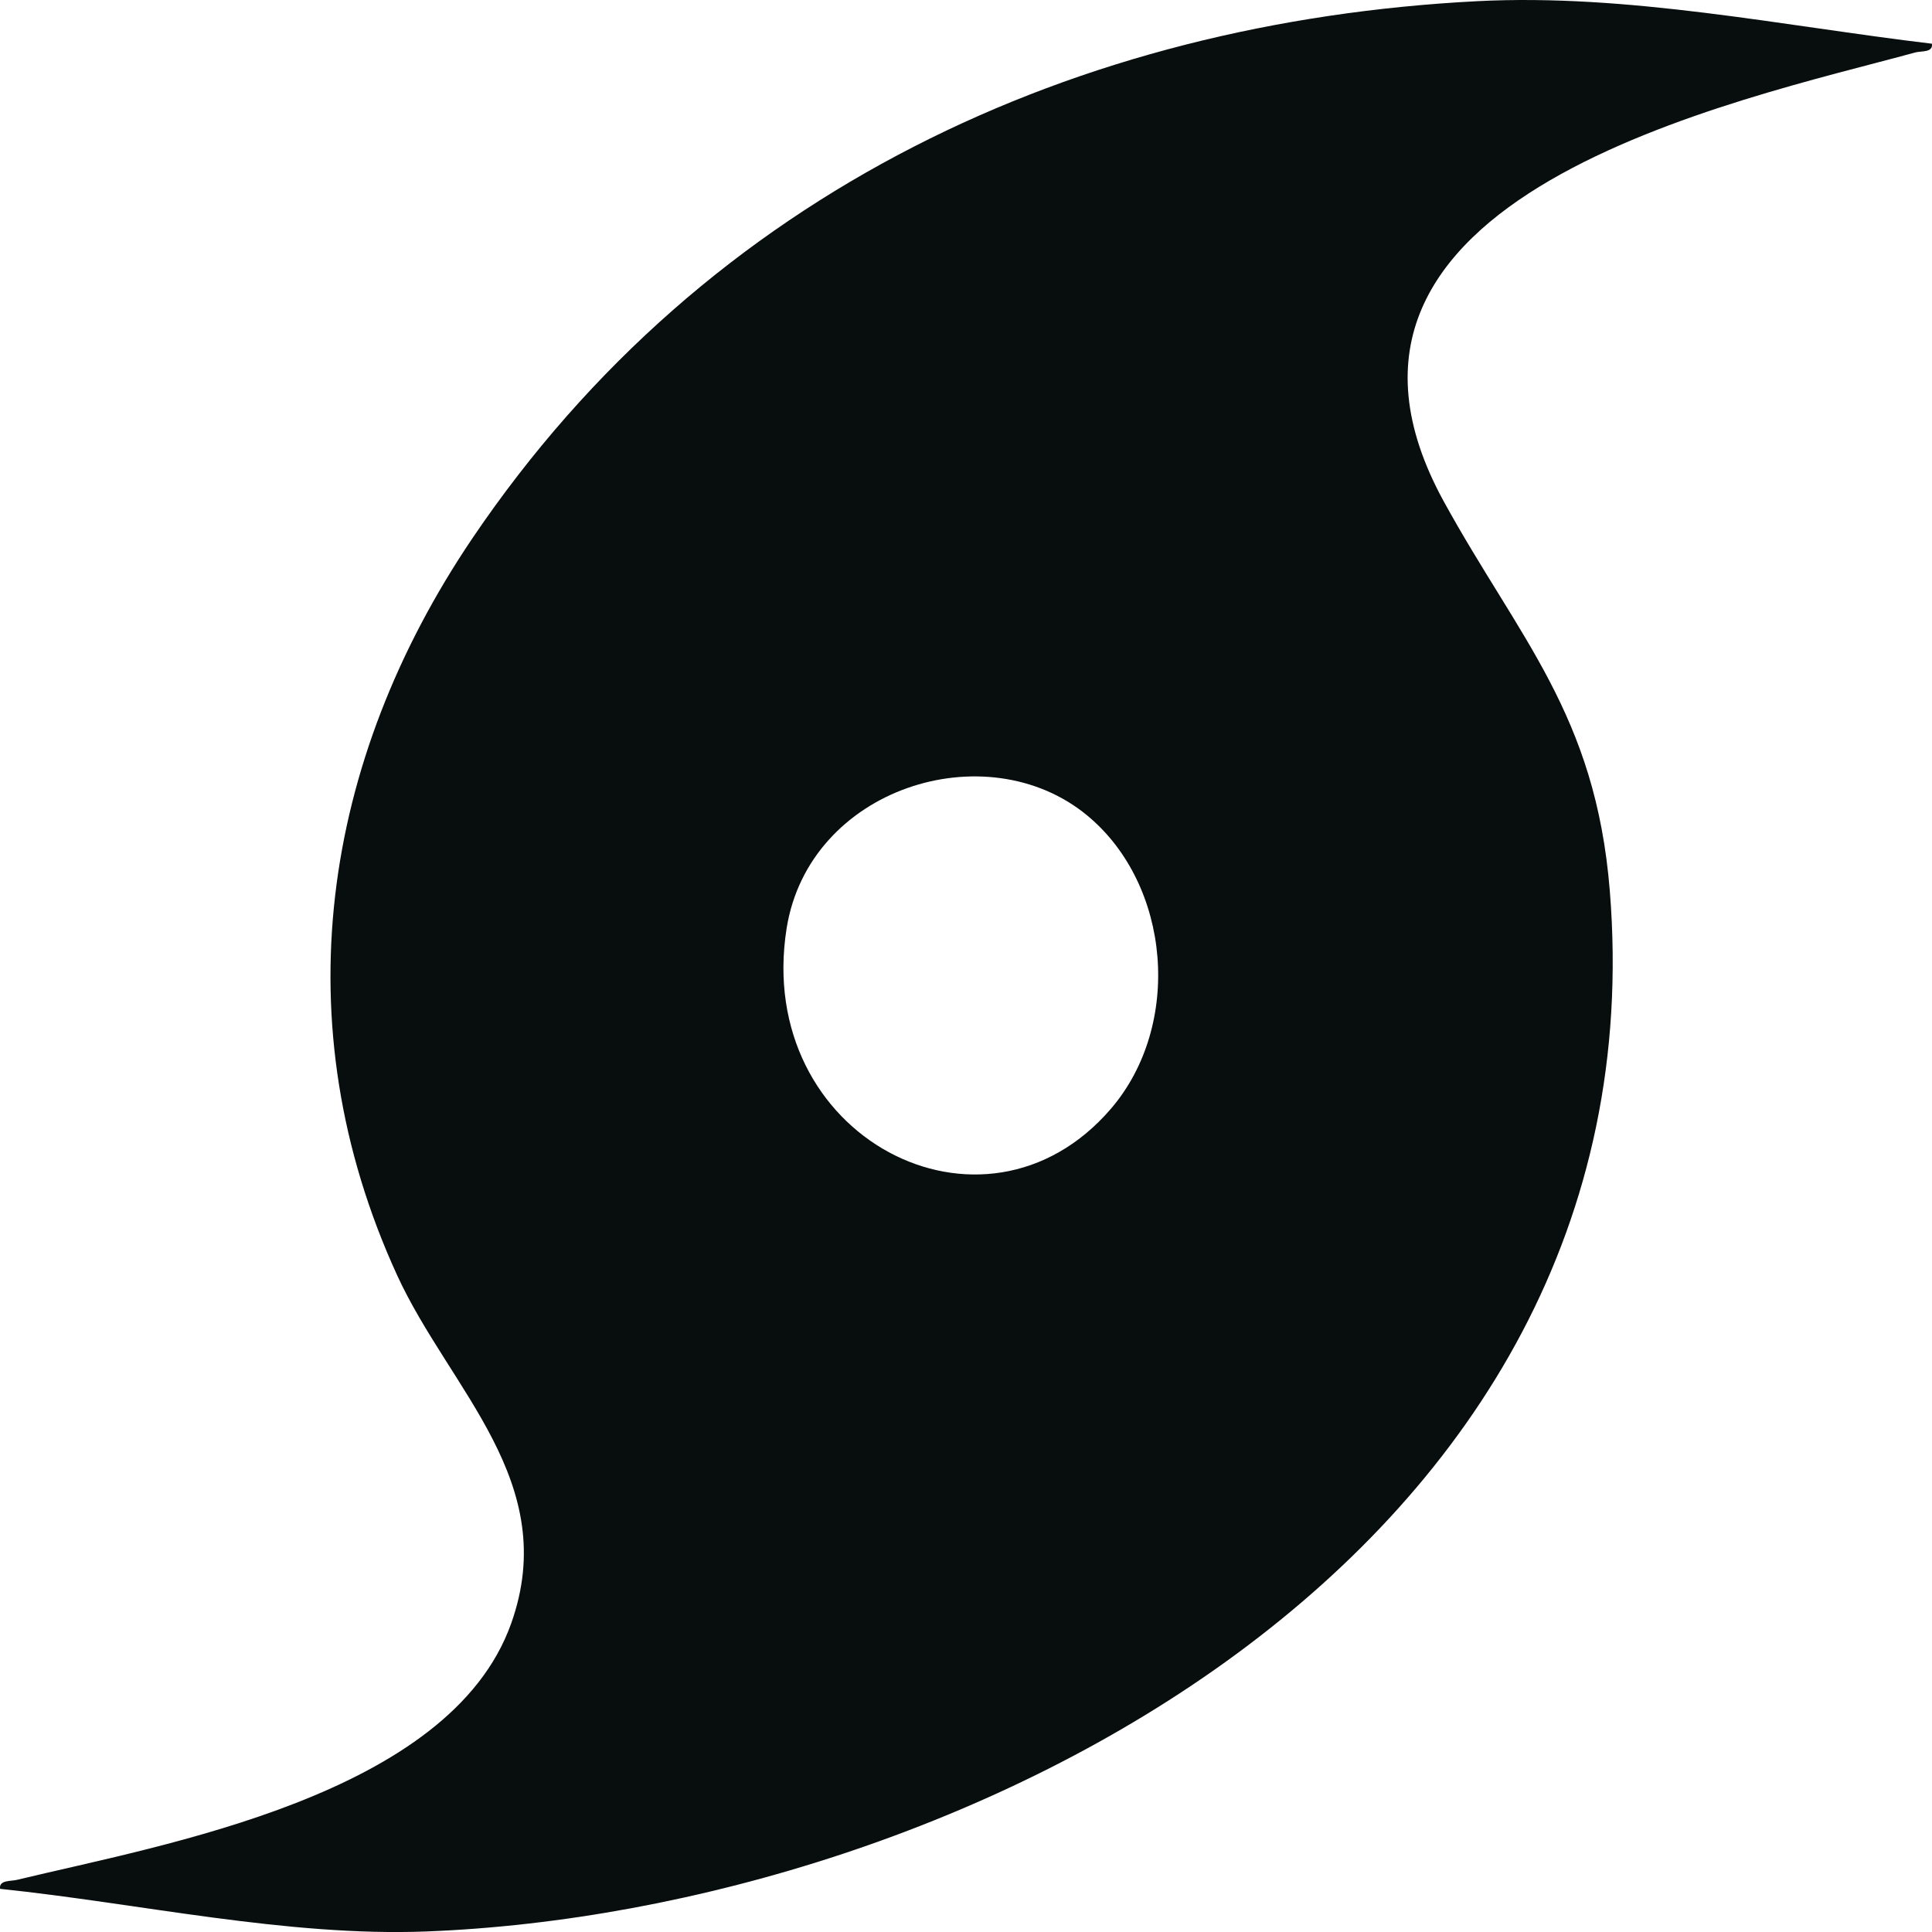 <?xml version="1.0" encoding="UTF-8"?>
<svg xmlns="http://www.w3.org/2000/svg" width="21" height="21" viewBox="0 0 21 21" fill="none">
  <g clip-path="url(#clip0_3325_14118)">
    <path d="M20.999 0.474C21.014 0.575 20.884 0.551 20.815 0.571C18.897 1.096 13.867 2.12 15.693 5.45C16.509 6.937 17.344 7.765 17.498 9.684C18.084 16.934 10.394 20.768 4.64 20.994C3.119 21.053 1.513 20.688 0.001 20.531C-0.014 20.433 0.117 20.45 0.185 20.433C1.777 20.049 4.89 19.517 5.556 17.647C6.103 16.111 4.887 15.105 4.316 13.86C3.062 11.122 3.503 8.268 5.132 5.855C7.698 2.058 11.729 0.237 16.053 0.013C17.697 -0.072 19.371 0.281 20.998 0.475L20.999 0.474ZM12.075 12.052C12.856 11.142 12.728 9.618 11.819 8.865C10.721 7.956 8.792 8.566 8.55 10.092C8.193 12.352 10.692 13.662 12.075 12.052Z" fill="#080D0D"></path>
  </g>
  <defs>
    <clipPath id="clip0_3325_14118">
      <rect width="21" height="21" fill="white"></rect>
    </clipPath>
  </defs>
</svg>
